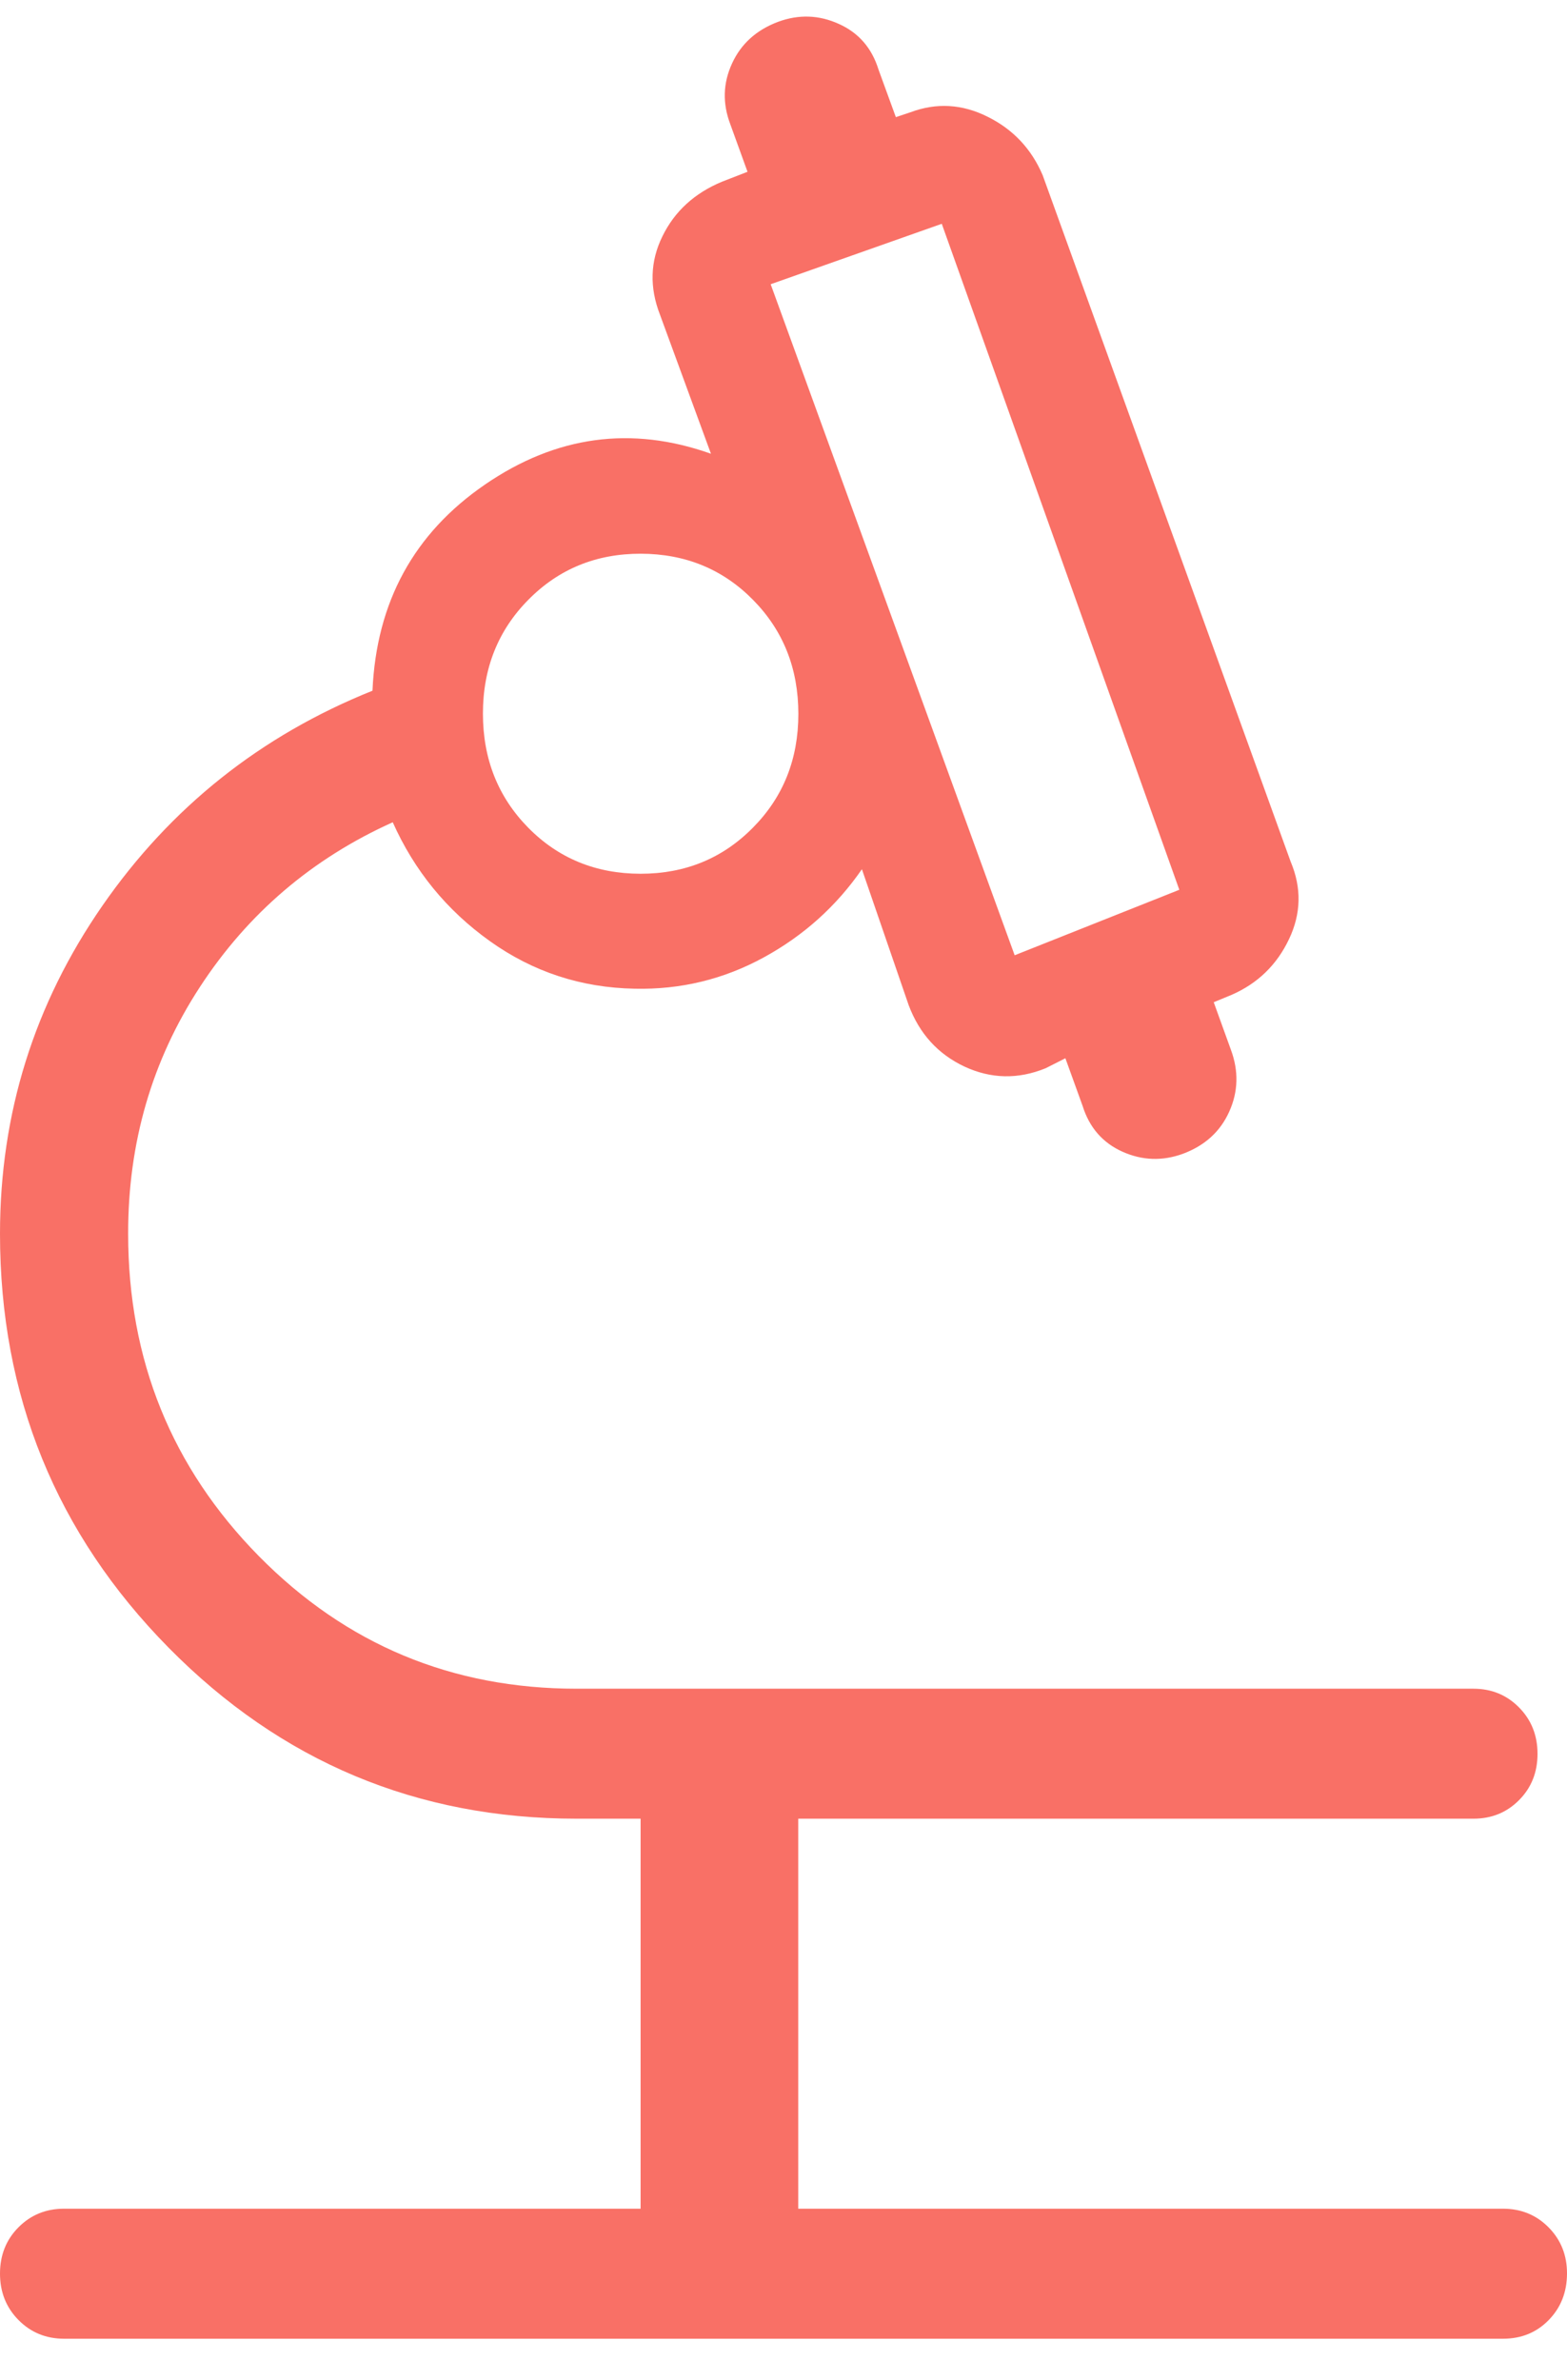 <svg width="27" height="41" viewBox="0 0 27 41" fill="none" xmlns="http://www.w3.org/2000/svg">
<path d="M11.038 38.046V31.328H9.935C7.185 31.328 4.842 30.346 2.905 28.382C0.968 26.417 0 24.04 0 21.252C0 19.183 0.588 17.299 1.764 15.602C2.94 13.906 4.491 12.671 6.418 11.898C6.485 10.371 7.132 9.187 8.356 8.347C9.581 7.506 10.879 7.329 12.25 7.816L11.374 5.427C11.188 4.952 11.202 4.5 11.414 4.07C11.624 3.64 11.967 3.326 12.443 3.129L12.88 2.959L12.584 2.142C12.447 1.782 12.457 1.433 12.613 1.094C12.768 0.755 13.034 0.515 13.409 0.375C13.764 0.245 14.111 0.257 14.451 0.411C14.793 0.563 15.022 0.826 15.138 1.201L15.436 2.018L15.69 1.933C16.137 1.766 16.581 1.792 17.019 2.012C17.458 2.23 17.773 2.566 17.966 3.019L22.238 14.841C22.429 15.293 22.42 15.739 22.209 16.18C21.999 16.622 21.67 16.94 21.223 17.136L20.913 17.264L21.209 18.083C21.345 18.45 21.335 18.806 21.18 19.149C21.026 19.492 20.76 19.734 20.381 19.875C20.028 20.003 19.681 19.991 19.341 19.839C19 19.686 18.77 19.423 18.653 19.048L18.357 18.229L18.017 18.401C17.541 18.595 17.075 18.585 16.617 18.372C16.161 18.157 15.841 17.805 15.657 17.315L14.851 14.973C14.411 15.61 13.847 16.117 13.158 16.493C12.469 16.869 11.728 17.049 10.935 17.031C10.013 17.014 9.182 16.741 8.44 16.211C7.698 15.681 7.14 14.999 6.767 14.164C5.377 14.79 4.27 15.736 3.444 17.002C2.618 18.267 2.206 19.684 2.208 21.252C2.208 23.428 2.958 25.279 4.46 26.805C5.962 28.328 7.787 29.089 9.935 29.089H25.388C25.7 29.089 25.962 29.197 26.174 29.412C26.386 29.627 26.492 29.893 26.492 30.211C26.492 30.529 26.386 30.795 26.174 31.008C25.962 31.222 25.7 31.328 25.388 31.328H13.754V38.046H25.896C26.21 38.046 26.472 38.154 26.684 38.369C26.896 38.584 27.002 38.85 27 39.168C26.998 39.486 26.893 39.752 26.684 39.965C26.475 40.179 26.213 40.286 25.896 40.286H1.106C0.793 40.286 0.53 40.178 0.318 39.963C0.106 39.748 0 39.482 0 39.164C0 38.846 0.106 38.58 0.318 38.367C0.53 38.153 0.792 38.046 1.104 38.046H11.038ZM17.483 16.455L20.32 15.327L16.227 3.855L13.279 4.896L17.483 16.455ZM11.036 15.051C11.805 15.051 12.45 14.787 12.972 14.258C13.495 13.731 13.756 13.078 13.756 12.297C13.756 11.516 13.496 10.861 12.975 10.333C12.454 9.804 11.809 9.54 11.041 9.538C10.272 9.537 9.627 9.801 9.104 10.331C8.582 10.858 8.321 11.512 8.321 12.292C8.321 13.073 8.581 13.728 9.1 14.256C9.62 14.785 10.267 15.05 11.036 15.051Z" fill="#F97066"/>
</svg>
